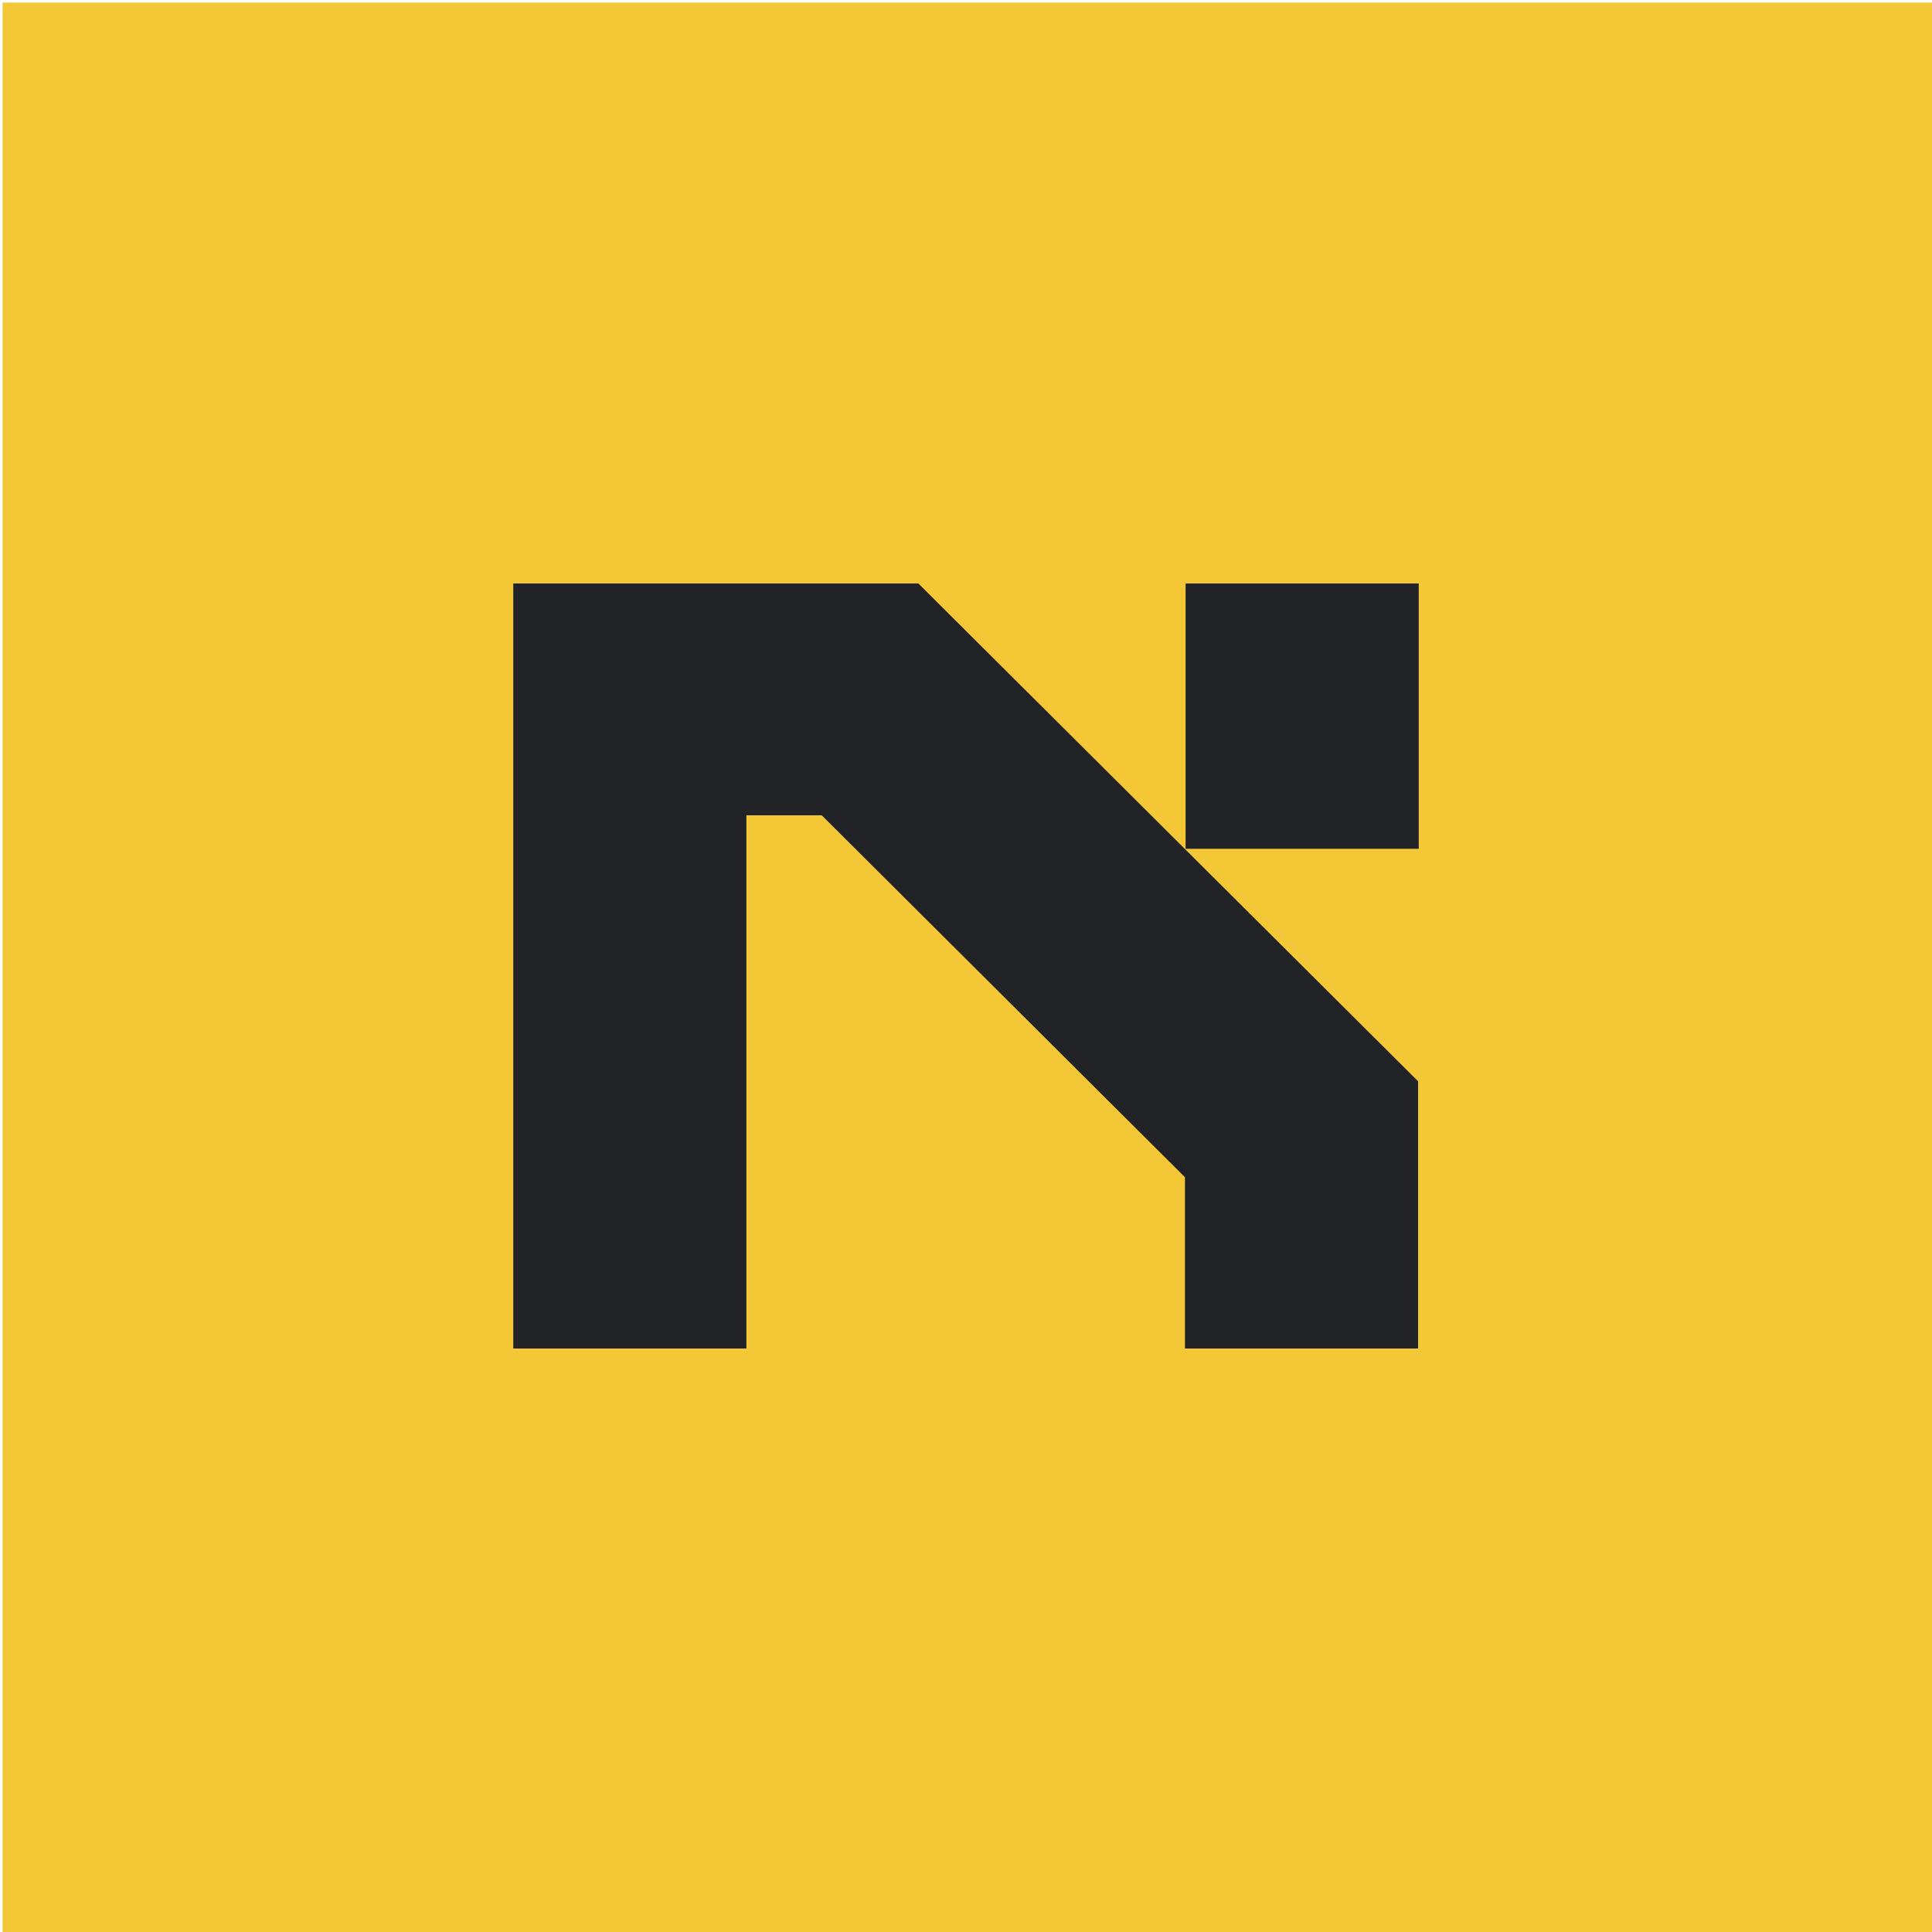 <svg xmlns="http://www.w3.org/2000/svg" xml:space="preserve" style="enable-background:new 0 0 300 300" viewBox="0 0 300 300"><path d="M.4.4H300V300H.4z" style="fill:#f4c737"/><path d="m142.6 90.6 77.6 77.3v41.5H184v-26.6l-56.4-56.2h-11.7v82.8H79.7V90.6h62.9zm41.5 41.2V90.6h36.2v41.2h-36.2z" style="fill:#212326"/></svg>